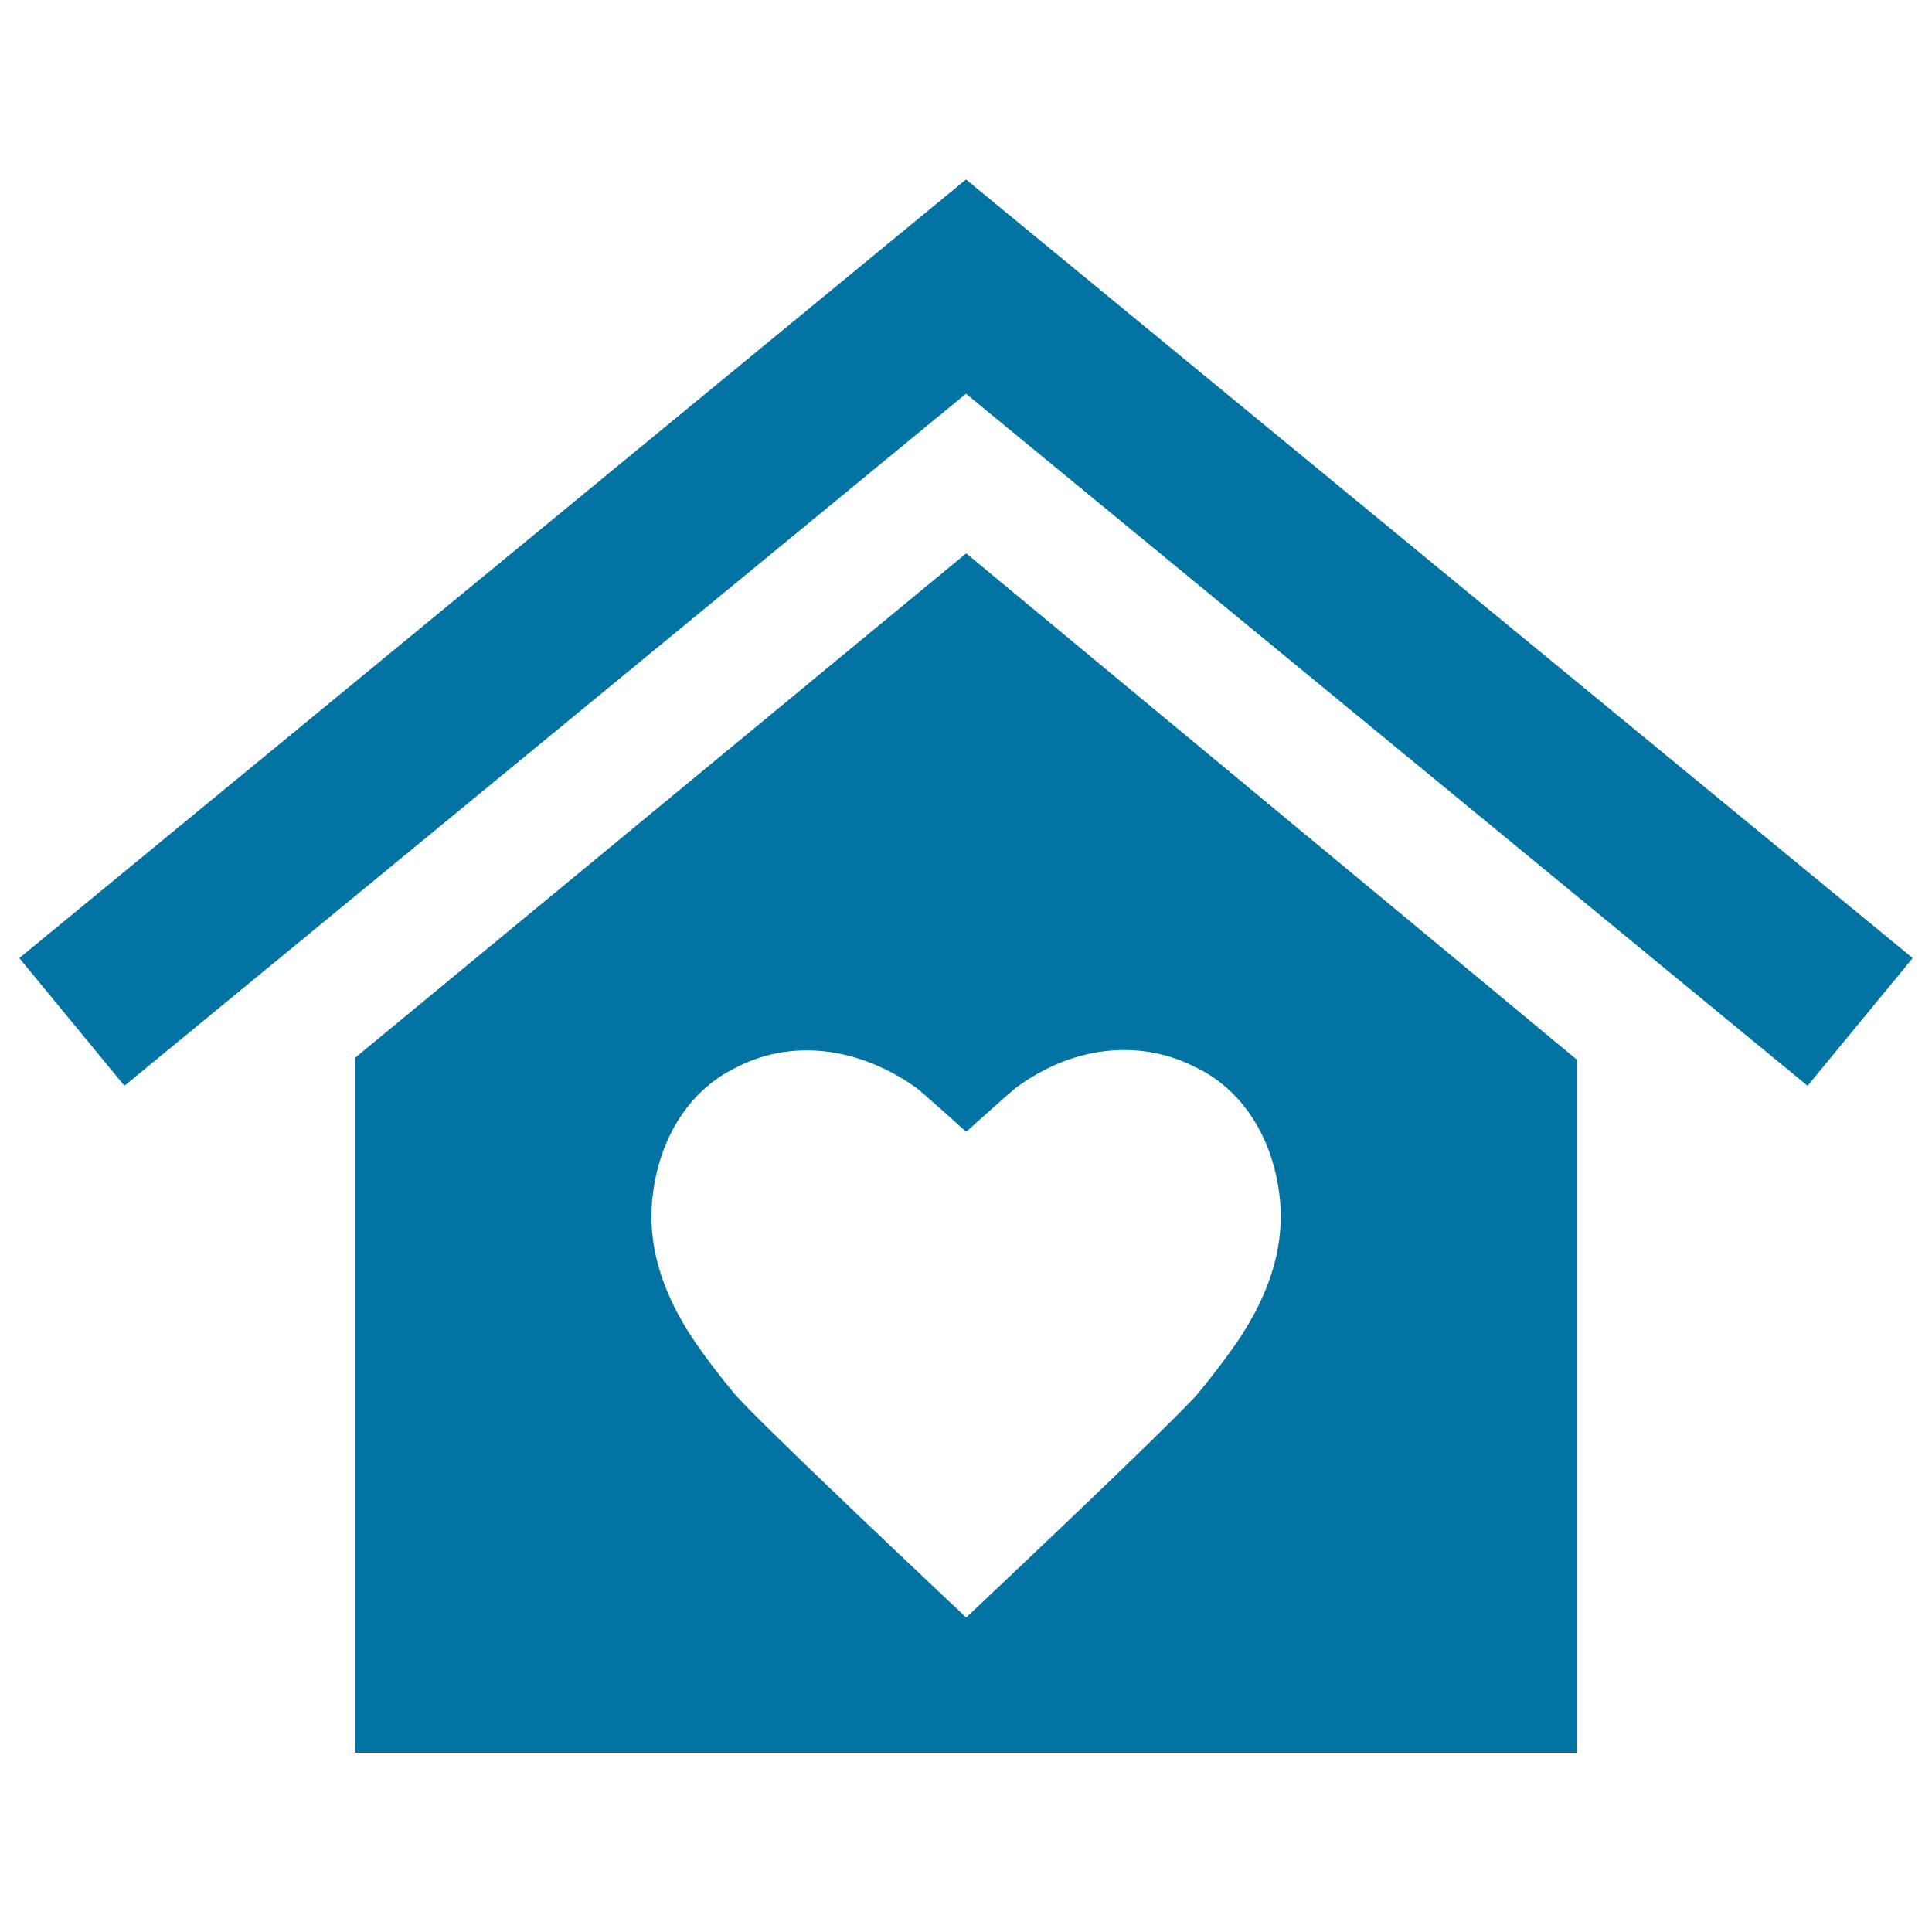 <svg xmlns="http://www.w3.org/2000/svg" viewBox="0 0 1000 1000" style="fill:#0273a2">
<title>Home With A Heart SVG icon</title>
<g><path d="M990,495.9L935.6,562L500,203.8L64.4,562L10,495.9l490-403L990,495.9z M500.1,286.4l316,262v245v75.1v38.7H183.8v-39.7v-74v-246L500.1,286.4z M526,562.9c-2.2,1.6-25.9,22.9-25.9,22.9s-23.8-21.4-26-22.9c-32.2-22.7-66.8-24.2-93.2-10.3c-26.1,12.6-41.7,40.3-43.6,72.3c-0.1,1.1-0.1,2.3-0.1,3.4c-0.4,24.3,9.2,46.8,22.9,66.8c6.1,8.9,12.6,17.3,19.3,25.4c9.9,12.6,120.7,116.7,120.7,116.7S610.8,733,620.7,720.5c6.7-8.1,13.2-16.7,19.3-25.4c13.7-20.1,23.3-42.5,22.9-66.8c0-1.1,0-2.3-0.1-3.4c-1.9-31.9-17.6-59.8-43.6-72.3C592.7,538.7,557.7,539.6,526,562.9z"/></g>
</svg>